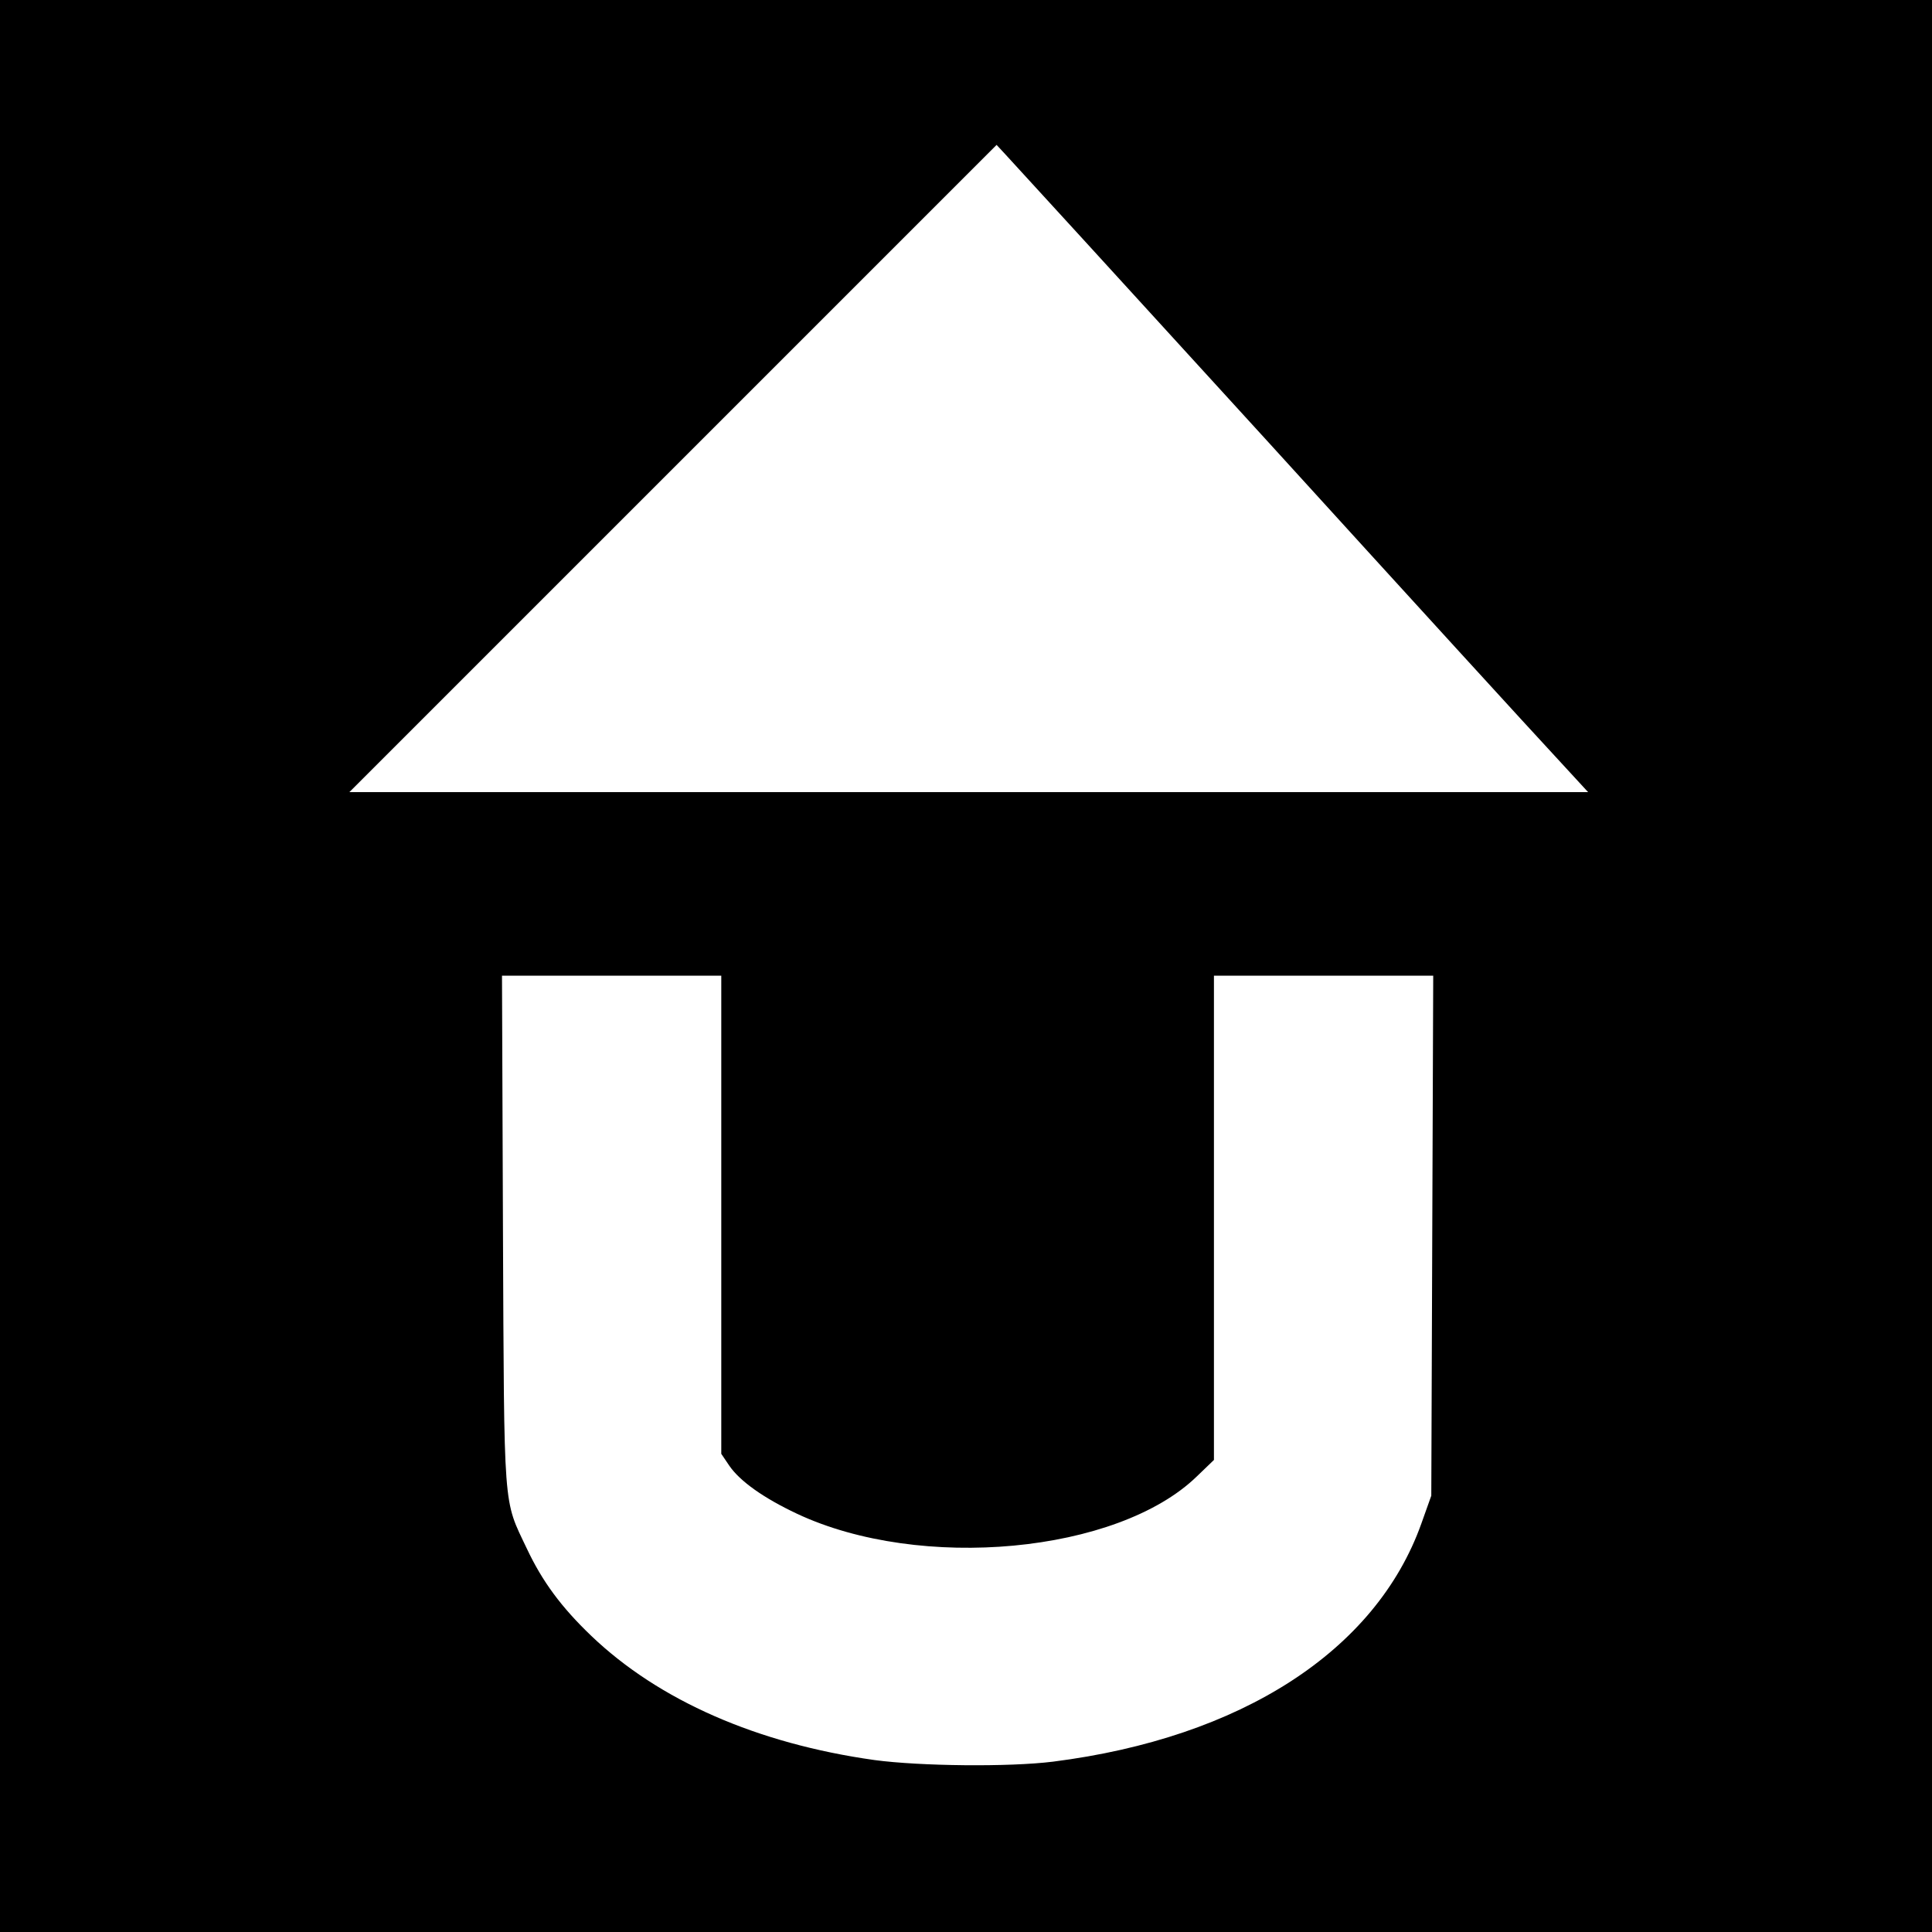 <?xml version="1.0" standalone="no"?>
<!DOCTYPE svg PUBLIC "-//W3C//DTD SVG 20010904//EN"
 "http://www.w3.org/TR/2001/REC-SVG-20010904/DTD/svg10.dtd">
<svg version="1.0" xmlns="http://www.w3.org/2000/svg"
 width="600pt" height="600pt" viewBox="0 0 600 600"
 preserveAspectRatio="xMidYMid meet">
<g transform="translate(0,600) scale(0.1,-0.1)"
fill="#000000" stroke="none">
<path d="M0 3000 l0 -3000 3000 0 3000 0 0 3000 0 3000 -3000 0 -3000 0 0
-3000z m3936 1630 c433 -476 835 -916 892 -977 l104 -113 -1923 0 -1924 0
1005 1005 1005 1005 26 -28 c14 -15 381 -416 815 -892z m-1696 -2403 l0 -742
25 -37 c33 -48 106 -100 210 -149 383 -180 996 -123 1242 116 l53 51 0 752 0
752 340 0 341 0 -3 -807 -3 -808 -31 -87 c-141 -395 -560 -665 -1144 -739
-137 -17 -412 -14 -554 5 -364 51 -670 185 -880 386 -93 89 -152 169 -200 271
-74 156 -70 105 -74 987 l-3 792 341 0 340 0 0 -743z"/>
</g>
</svg>
